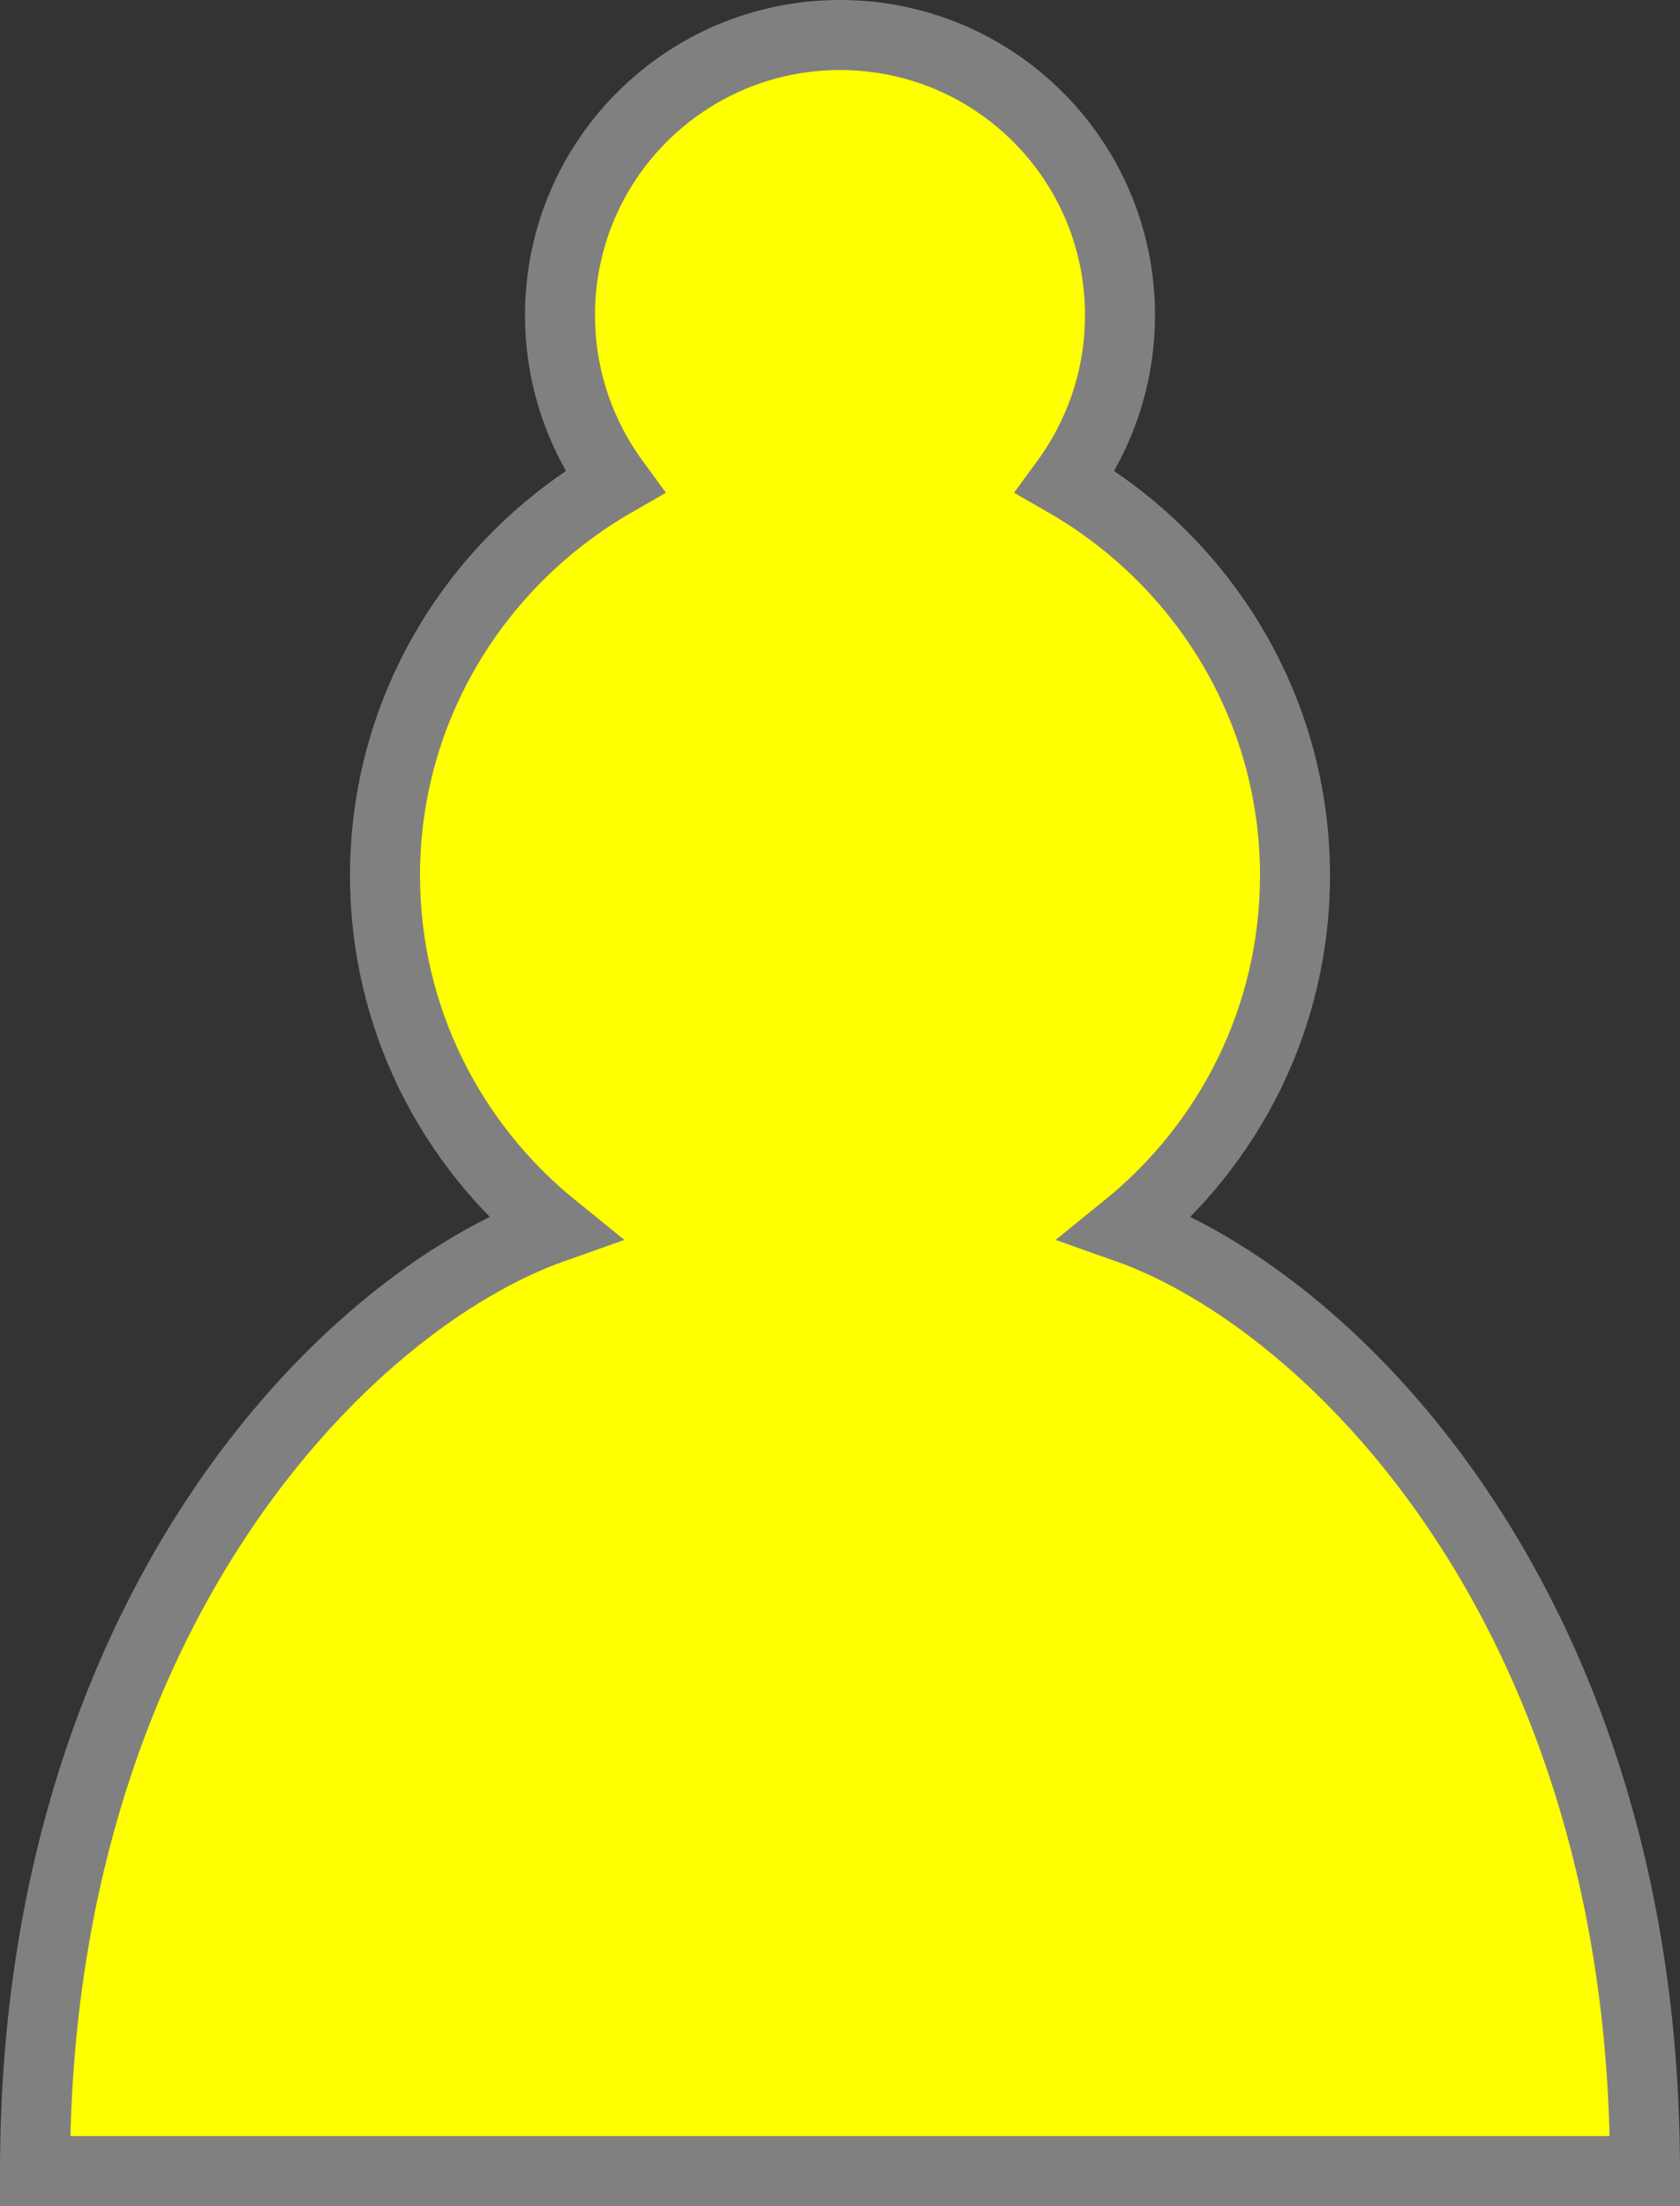 <?xml version="1.0" encoding="UTF-8" standalone="no"?>
<svg
   xmlns:dc="http://purl.org/dc/elements/1.1/"
   xmlns:cc="http://creativecommons.org/ns#"
   xmlns:rdf="http://www.w3.org/1999/02/22-rdf-syntax-ns#"
   xmlns:svg="http://www.w3.org/2000/svg"
   xmlns="http://www.w3.org/2000/svg"
   id="svg3101"
   height="31.5"
   width="24"
   version="1.1">
  <rect width="100%" height="100%" fill="#333333" stroke="none"/>

  <path
     id="path3099"
     style="opacity:1;fill:#ffff00;fill-opacity:1;fill-rule:nonzero;stroke:#808080;stroke-width:1;stroke-linecap:round;stroke-linejoin:miter;stroke-miterlimit:4;stroke-dasharray:none;stroke-opacity:1"
     d="M 12,0.5 C 9.79,0.5 8,2.29 8,4.5 8,5.39 8.29,6.21 8.78,6.88 6.83,8 5.5,10.09 5.5,12.5 c 0,2.03 0.94,3.84 2.41,5.03 C 4.91,18.59 0.5,23.08 0.5,31 h 23 c 0,-7.92 -4.41,-12.41 -7.41,-13.47 1.47,-1.19 2.41,-3 2.41,-5.03 C 18.5,10.09 17.17,8 15.22,6.88 15.71,6.21 16,5.39 16,4.5 c 0,-2.21 -1.79,-4 -4,-4 z" />
</svg>
